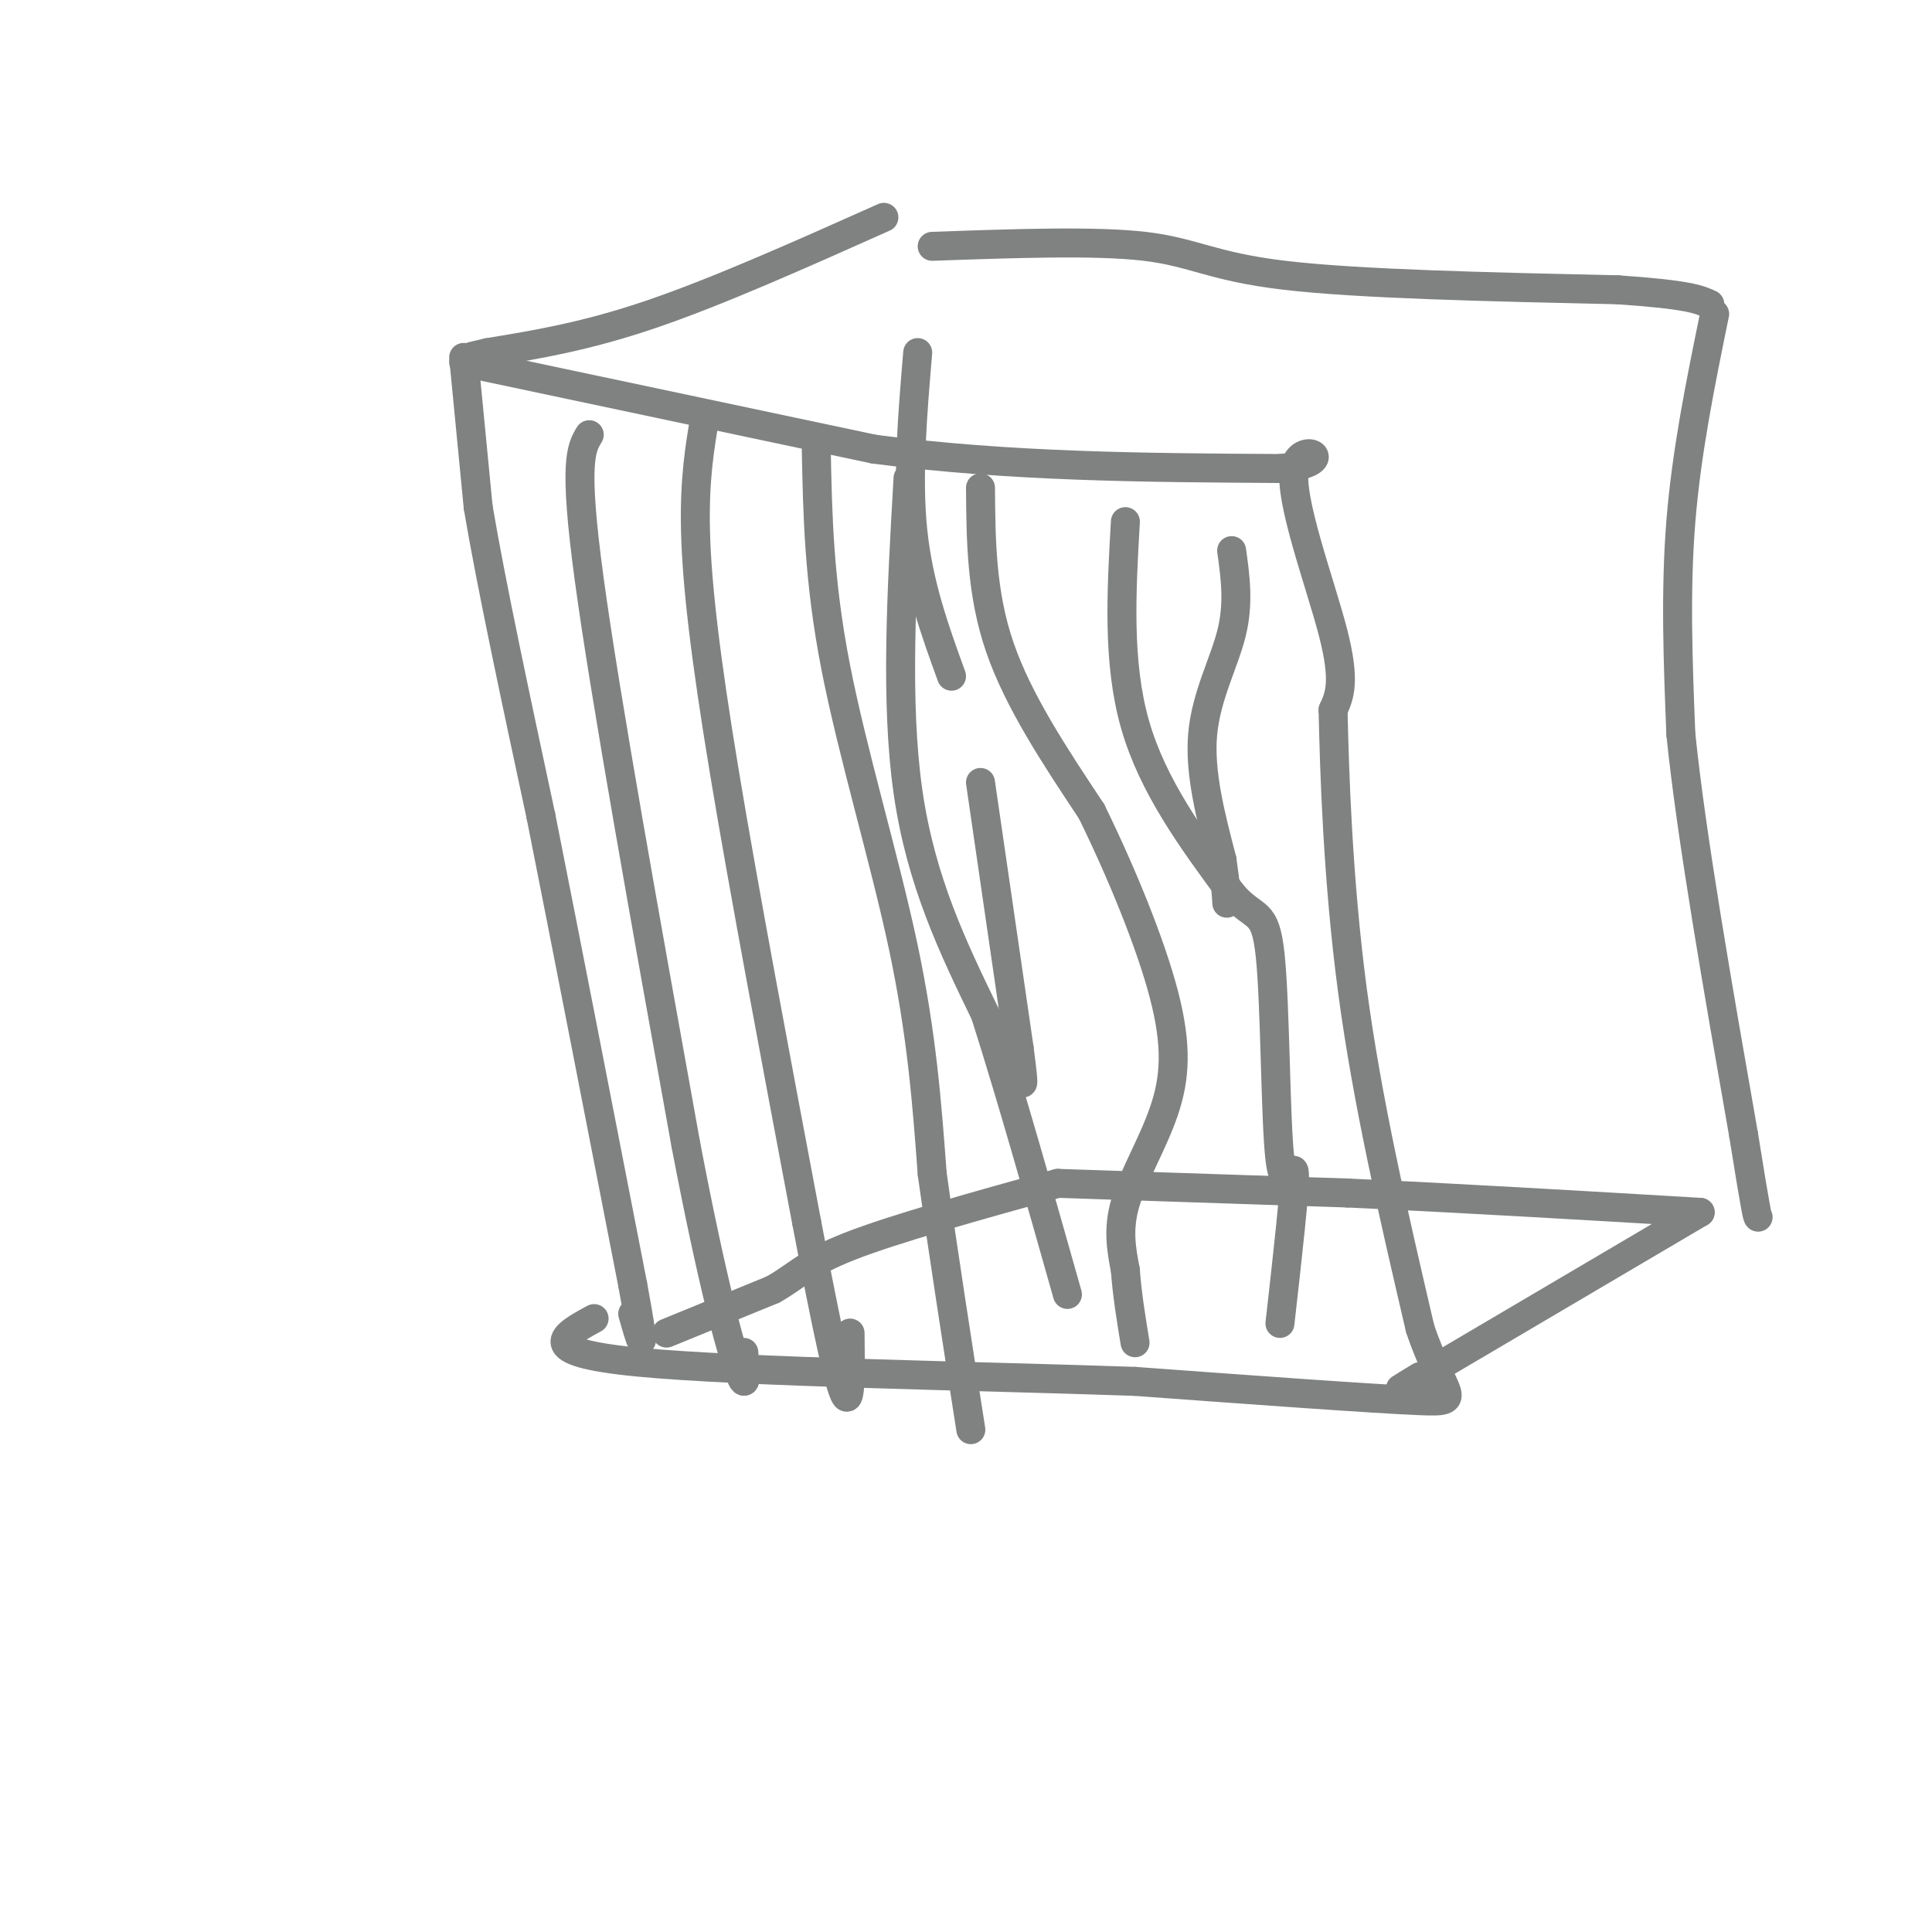 <svg viewBox='0 0 400 400' version='1.1' xmlns='http://www.w3.org/2000/svg' xmlns:xlink='http://www.w3.org/1999/xlink'><g fill='none' stroke='#808282' stroke-width='6' stroke-linecap='round' stroke-linejoin='round'><path d='M183,45c-17.167,7.667 -34.333,15.333 -48,20c-13.667,4.667 -23.833,6.333 -34,8'/><path d='M101,73c-5.667,1.333 -2.833,0.667 0,0'/><path d='M138,276c0.000,0.000 22.000,-9.000 22,-9'/><path d='M160,267c5.067,-2.822 6.733,-5.378 16,-9c9.267,-3.622 26.133,-8.311 43,-13'/><path d='M219,245c0.000,0.000 60.000,2.000 60,2'/><path d='M279,247c22.167,1.000 47.583,2.500 73,4'/><path d='M352,251c0.000,0.000 -56.000,33.000 -56,33'/><path d='M296,284c-9.667,5.667 -5.833,3.333 -2,1'/><path d='M190,73c-1.083,12.917 -2.167,25.833 -1,37c1.167,11.167 4.583,20.583 8,30'/><path d='M203,162c0.000,0.000 8.000,55.000 8,55'/><path d='M211,217c1.333,10.000 0.667,7.500 0,5'/><path d='M193,51c16.889,-0.600 33.778,-1.200 44,0c10.222,1.200 13.778,4.200 29,6c15.222,1.800 42.111,2.400 69,3'/><path d='M335,60c14.667,1.000 16.833,2.000 19,3'/><path d='M355,65c-2.917,14.250 -5.833,28.500 -7,43c-1.167,14.500 -0.583,29.250 0,44'/><path d='M348,152c2.167,21.167 7.583,52.083 13,83'/><path d='M361,235c2.667,16.667 2.833,16.833 3,17'/><path d='M96,74c0.000,0.000 3.000,31.000 3,31'/><path d='M99,105c2.667,15.833 7.833,39.917 13,64'/><path d='M112,169c5.333,26.833 12.167,61.917 19,97'/><path d='M131,266c3.167,17.167 1.583,11.583 0,6'/><path d='M96,75c0.000,0.000 85.000,18.000 85,18'/><path d='M181,93c28.167,3.667 56.083,3.833 84,4'/><path d='M265,97c13.202,-1.214 4.208,-6.250 3,0c-1.208,6.250 5.369,23.786 8,34c2.631,10.214 1.315,13.107 0,16'/><path d='M276,147c0.267,12.267 0.933,34.933 4,58c3.067,23.067 8.533,46.533 14,70'/><path d='M294,275c4.800,14.400 9.800,15.400 0,15c-9.800,-0.400 -34.400,-2.200 -59,-4'/><path d='M235,286c-31.667,-1.111 -81.333,-1.889 -103,-4c-21.667,-2.111 -15.333,-5.556 -9,-9'/><path d='M122,90c-1.667,2.750 -3.333,5.500 0,30c3.333,24.500 11.667,70.750 20,117'/><path d='M142,237c5.511,28.822 9.289,42.378 11,47c1.711,4.622 1.356,0.311 1,-4'/><path d='M146,86c-1.133,6.644 -2.267,13.289 -2,24c0.267,10.711 1.933,25.489 6,50c4.067,24.511 10.533,58.756 17,93'/><path d='M167,253c4.378,23.044 6.822,34.156 8,36c1.178,1.844 1.089,-5.578 1,-13'/><path d='M169,93c0.267,13.600 0.533,27.200 4,45c3.467,17.800 10.133,39.800 14,58c3.867,18.200 4.933,32.600 6,47'/><path d='M193,243c2.333,16.667 5.167,34.833 8,53'/><path d='M188,99c-1.333,23.250 -2.667,46.500 0,65c2.667,18.500 9.333,32.250 16,46'/><path d='M204,210c5.500,17.333 11.250,37.667 17,58'/><path d='M203,101c0.083,10.917 0.167,21.833 4,33c3.833,11.167 11.417,22.583 19,34'/><path d='M226,168c6.209,12.670 12.231,27.344 15,38c2.769,10.656 2.284,17.292 0,24c-2.284,6.708 -6.367,13.488 -8,19c-1.633,5.512 -0.817,9.756 0,14'/><path d='M233,263c0.333,4.833 1.167,9.917 2,15'/><path d='M233,108c-0.833,14.583 -1.667,29.167 2,42c3.667,12.833 11.833,23.917 20,35'/><path d='M255,185c4.842,5.762 6.947,2.668 8,13c1.053,10.332 1.053,34.089 2,42c0.947,7.911 2.842,-0.026 3,3c0.158,3.026 -1.421,17.013 -3,31'/><path d='M255,114c0.756,5.422 1.511,10.844 0,17c-1.511,6.156 -5.289,13.044 -6,21c-0.711,7.956 1.644,16.978 4,26'/><path d='M253,178c0.833,5.833 0.917,7.417 1,9'/></g>
</svg>